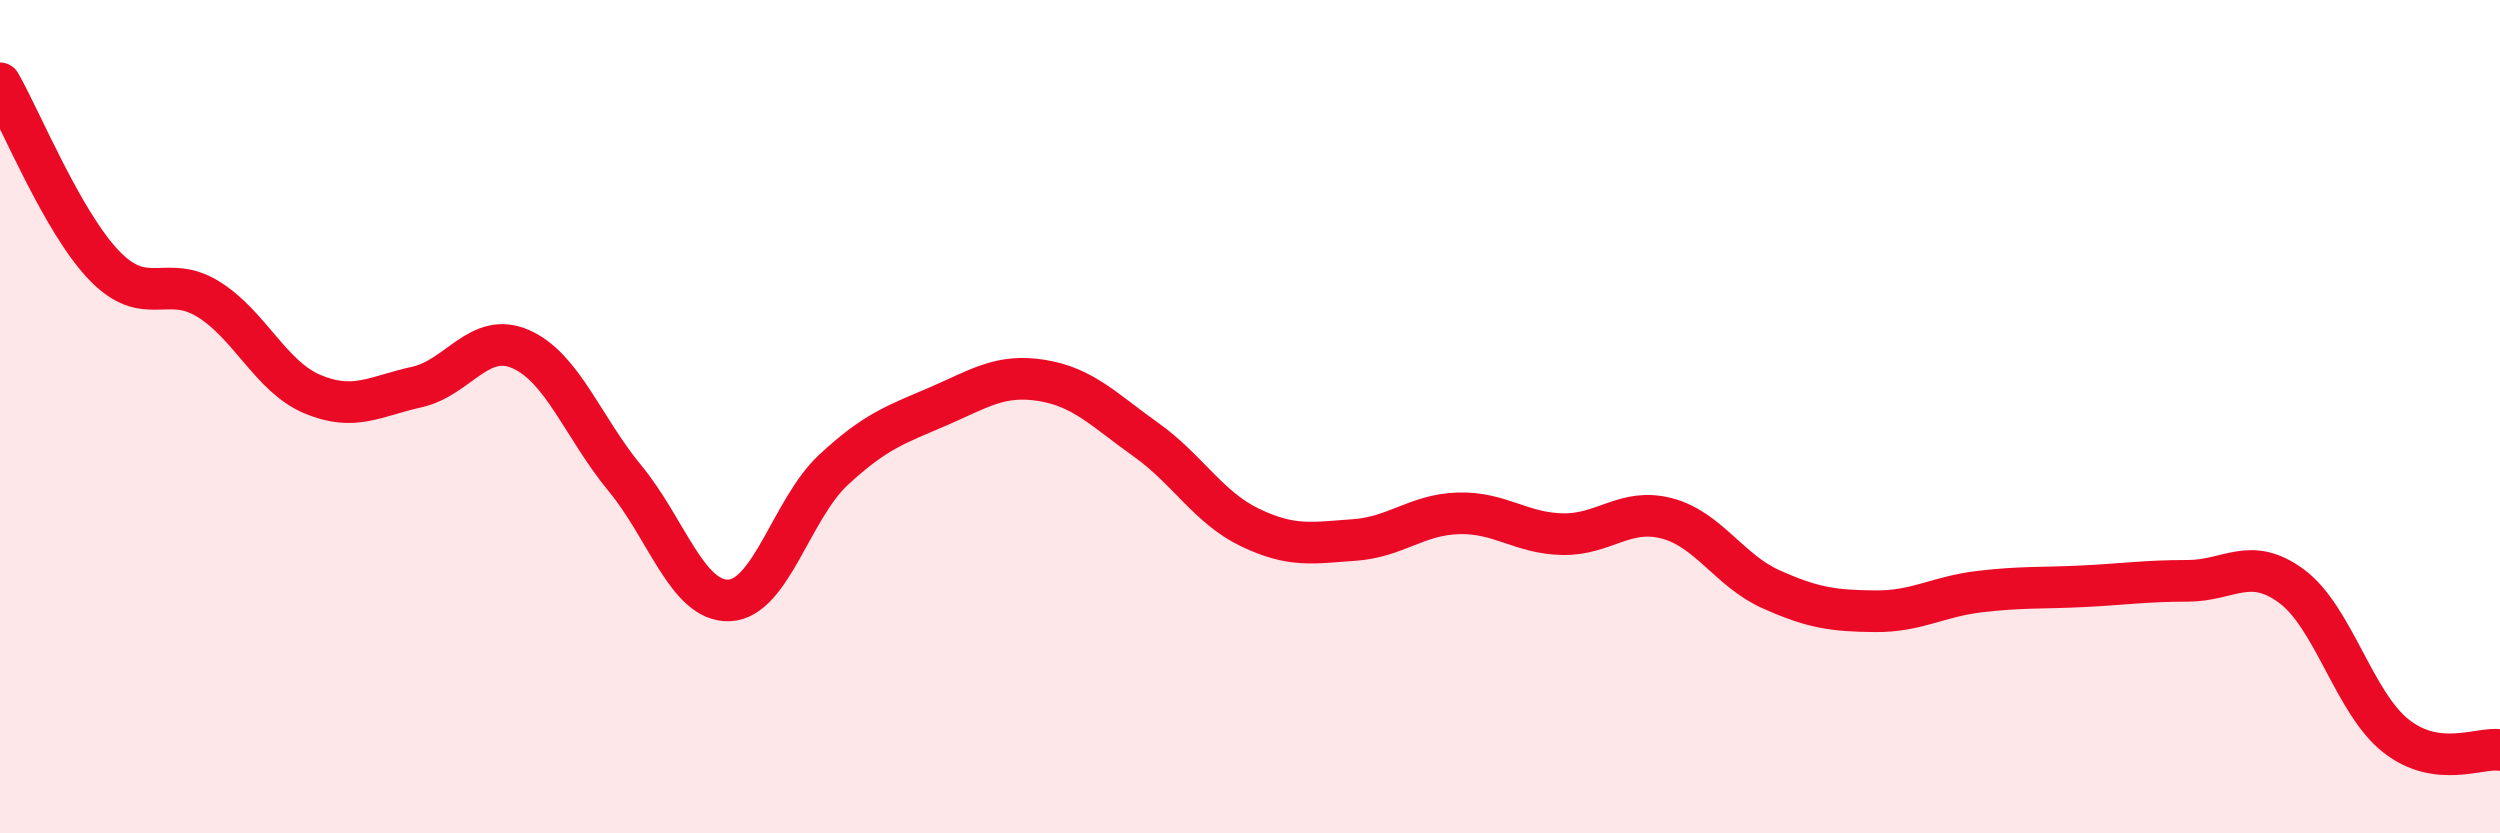 
    <svg width="60" height="20" viewBox="0 0 60 20" xmlns="http://www.w3.org/2000/svg">
      <path
        d="M 0,2 C 0.5,2.87 1.5,5.33 2.5,6.37 C 3.5,7.41 4,6.56 5,7.18 C 6,7.8 6.5,9.04 7.5,9.46 C 8.5,9.88 9,9.51 10,9.29 C 11,9.07 11.5,7.94 12.5,8.38 C 13.5,8.82 14,10.27 15,11.48 C 16,12.69 16.5,14.45 17.5,14.41 C 18.5,14.37 19,12.21 20,11.28 C 21,10.35 21.5,10.19 22.5,9.76 C 23.5,9.33 24,8.97 25,9.13 C 26,9.29 26.5,9.84 27.5,10.55 C 28.5,11.26 29,12.18 30,12.66 C 31,13.14 31.5,13.03 32.5,12.96 C 33.5,12.89 34,12.35 35,12.32 C 36,12.29 36.5,12.8 37.5,12.82 C 38.5,12.84 39,12.18 40,12.44 C 41,12.7 41.5,13.69 42.5,14.14 C 43.5,14.59 44,14.66 45,14.67 C 46,14.68 46.5,14.32 47.5,14.2 C 48.5,14.08 49,14.12 50,14.07 C 51,14.02 51.5,13.94 52.5,13.94 C 53.5,13.94 54,13.33 55,14.07 C 56,14.81 56.5,16.87 57.5,17.66 C 58.5,18.45 59.5,17.93 60,18L60 20L0 20Z"
        fill="#EB0A25"
        opacity="0.1"
        stroke-linecap="round"
        stroke-linejoin="round"
      />
      <path
        d="M 0,2 C 0.5,2.87 1.5,5.33 2.5,6.37 C 3.5,7.41 4,6.56 5,7.18 C 6,7.8 6.5,9.04 7.5,9.46 C 8.5,9.88 9,9.51 10,9.29 C 11,9.07 11.5,7.94 12.5,8.38 C 13.5,8.82 14,10.27 15,11.48 C 16,12.69 16.5,14.45 17.5,14.41 C 18.5,14.37 19,12.21 20,11.28 C 21,10.35 21.5,10.19 22.5,9.76 C 23.5,9.33 24,8.97 25,9.13 C 26,9.29 26.5,9.84 27.5,10.55 C 28.5,11.26 29,12.18 30,12.66 C 31,13.14 31.5,13.03 32.5,12.96 C 33.5,12.89 34,12.35 35,12.32 C 36,12.29 36.5,12.8 37.5,12.82 C 38.5,12.84 39,12.18 40,12.44 C 41,12.7 41.5,13.69 42.5,14.14 C 43.5,14.59 44,14.66 45,14.67 C 46,14.68 46.5,14.32 47.5,14.2 C 48.5,14.08 49,14.12 50,14.07 C 51,14.02 51.5,13.94 52.5,13.94 C 53.5,13.94 54,13.33 55,14.07 C 56,14.81 56.5,16.87 57.5,17.66 C 58.5,18.45 59.5,17.93 60,18"
        stroke="#EB0A25"
        stroke-width="1"
        fill="none"
        stroke-linecap="round"
        stroke-linejoin="round"
      />
    </svg>
  